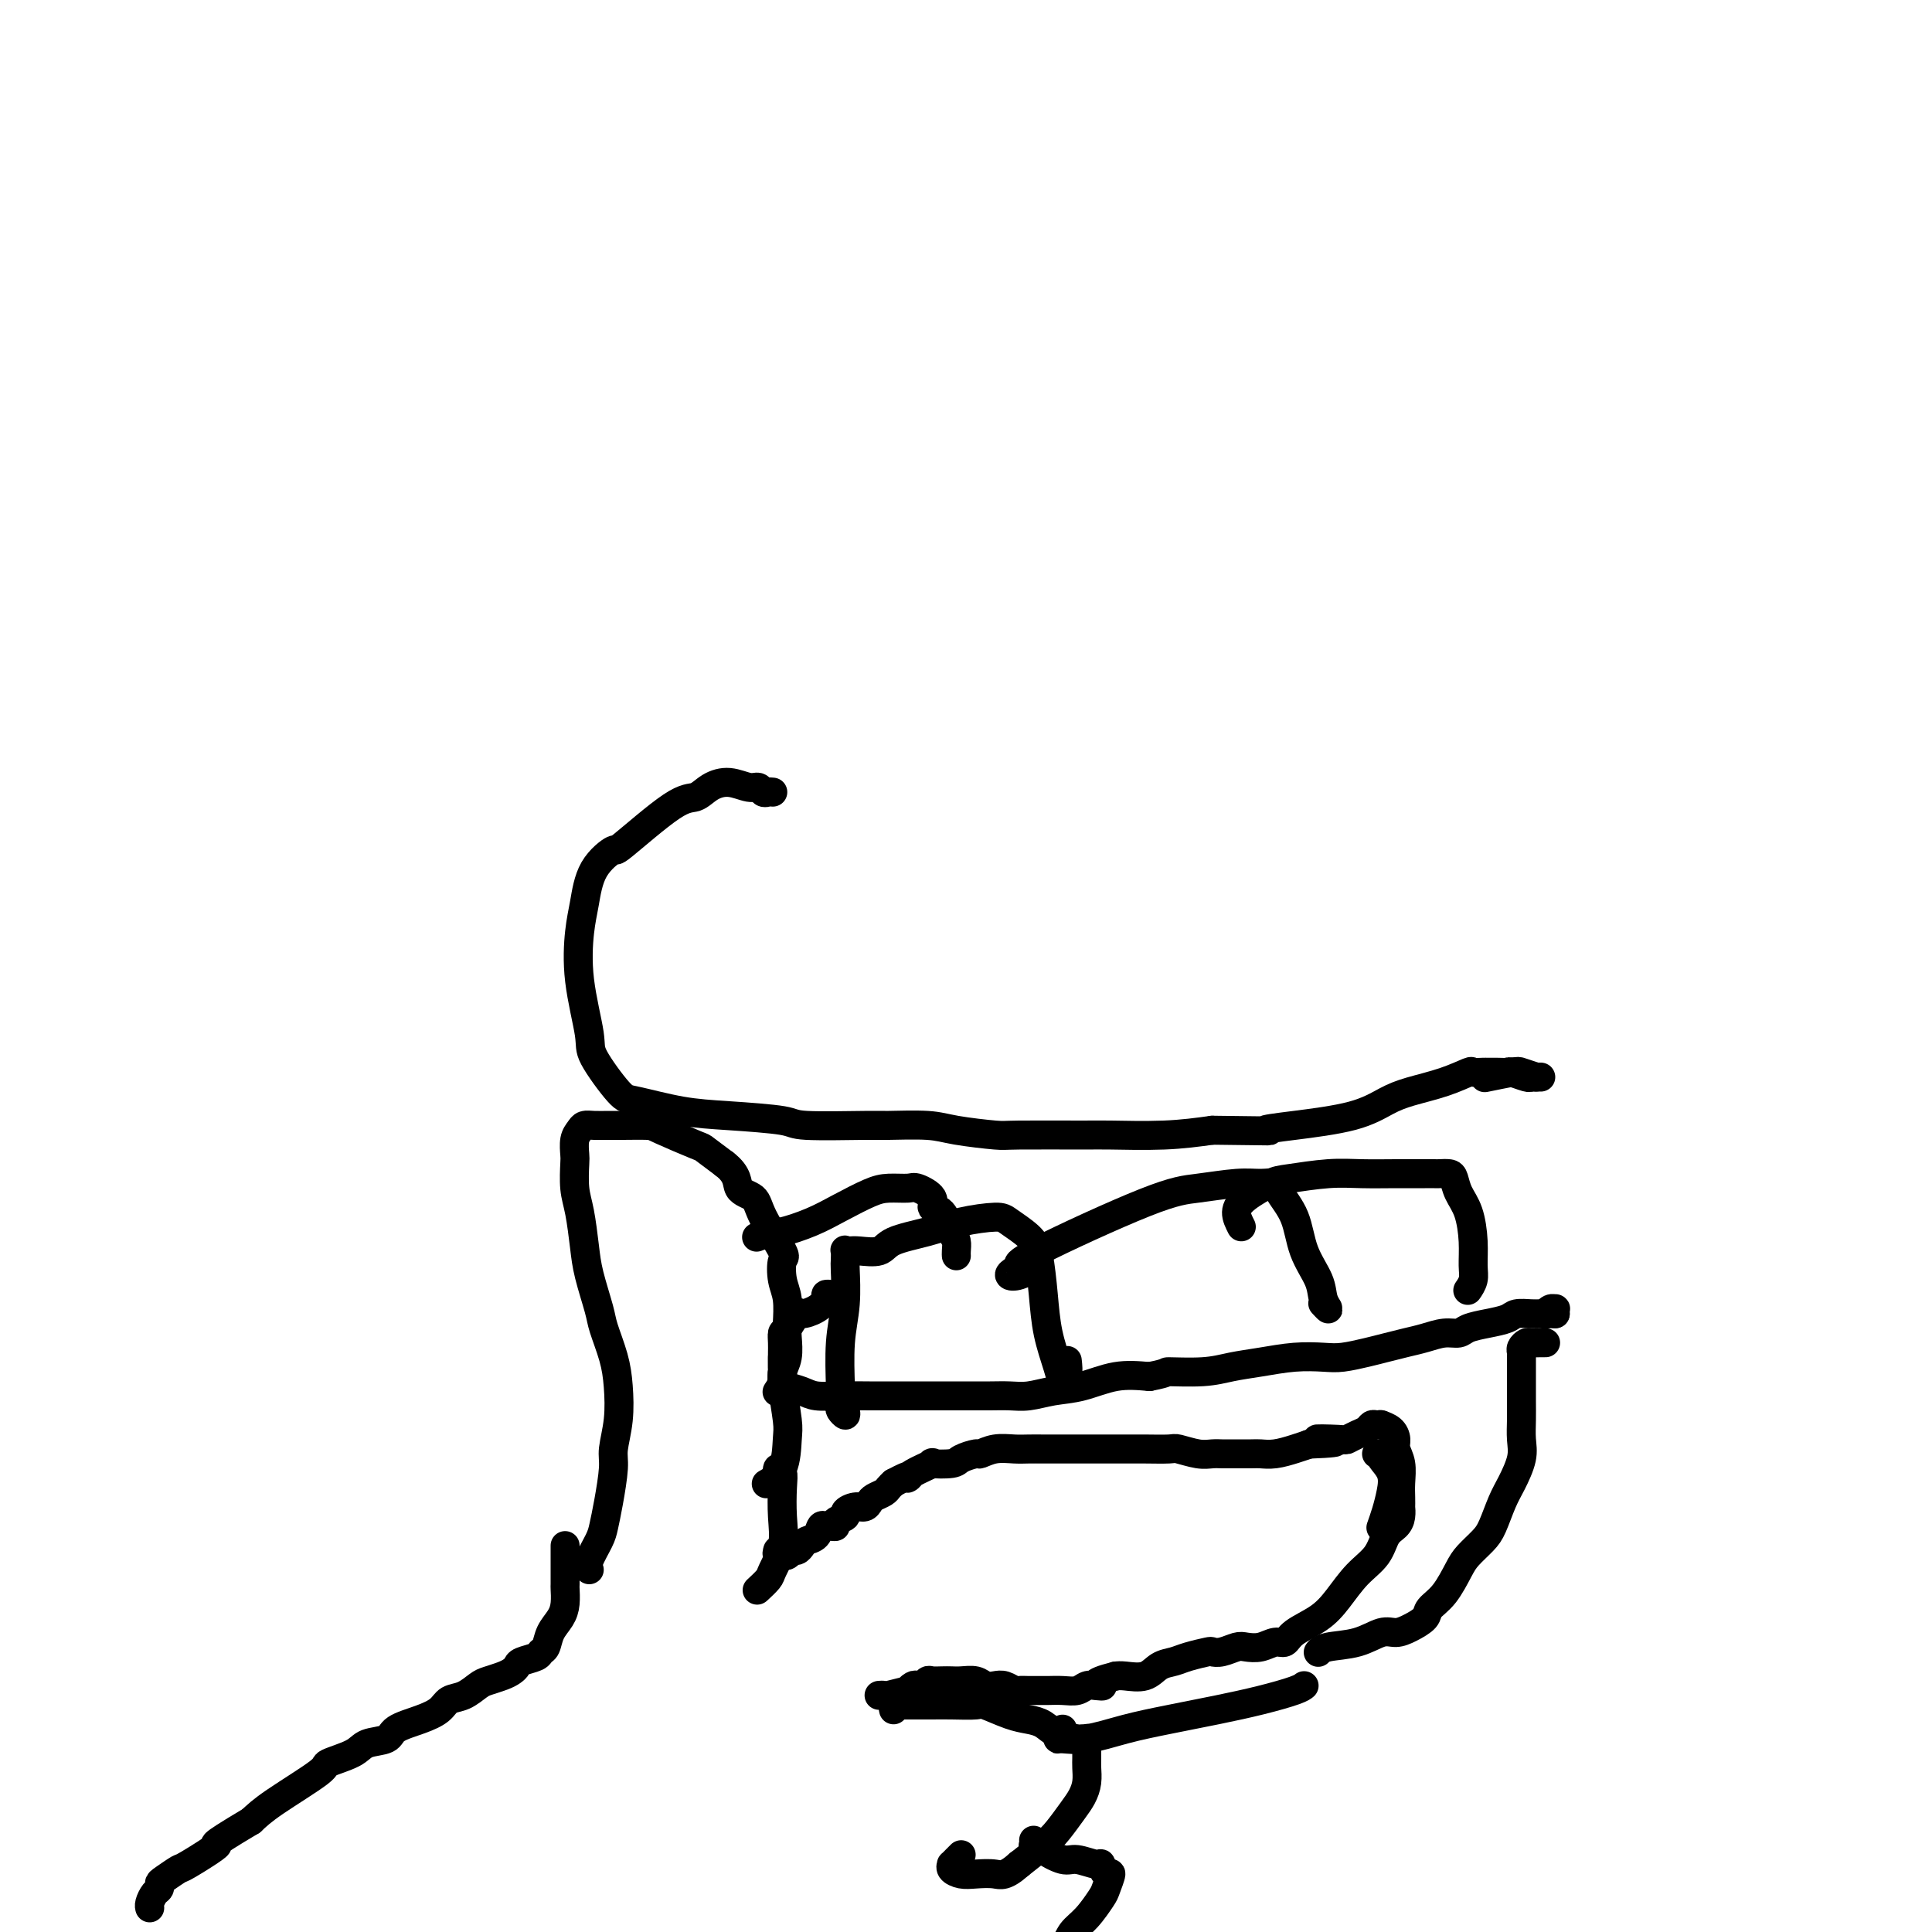 <svg viewBox='0 0 400 400' version='1.1' xmlns='http://www.w3.org/2000/svg' xmlns:xlink='http://www.w3.org/1999/xlink'><g fill='none' stroke='#000000' stroke-width='6' stroke-linecap='round' stroke-linejoin='round'><path d='M122,325c-0.202,-0.456 -0.404,-0.913 0,-2c0.404,-1.087 1.414,-2.806 2,-4c0.586,-1.194 0.749,-1.864 1,-3c0.251,-1.136 0.590,-2.739 1,-5c0.410,-2.261 0.893,-5.180 1,-7c0.107,-1.820 -0.160,-2.543 0,-4c0.160,-1.457 0.749,-3.650 1,-6c0.251,-2.350 0.166,-4.858 0,-7c-0.166,-2.142 -0.412,-3.918 -1,-6c-0.588,-2.082 -1.519,-4.472 -2,-6c-0.481,-1.528 -0.511,-2.196 -1,-4c-0.489,-1.804 -1.438,-4.746 -2,-7c-0.562,-2.254 -0.739,-3.821 -1,-6c-0.261,-2.179 -0.607,-4.972 -1,-7c-0.393,-2.028 -0.834,-3.292 -1,-5c-0.166,-1.708 -0.056,-3.859 0,-5c0.056,-1.141 0.058,-1.272 0,-2c-0.058,-0.728 -0.178,-2.051 0,-3c0.178,-0.949 0.653,-1.522 1,-2c0.347,-0.478 0.566,-0.860 1,-1c0.434,-0.140 1.084,-0.037 2,0c0.916,0.037 2.099,0.007 3,0c0.901,-0.007 1.520,0.010 3,0c1.480,-0.010 3.819,-0.047 5,0c1.181,0.047 1.203,0.178 3,1c1.797,0.822 5.368,2.337 7,3c1.632,0.663 1.323,0.475 2,1c0.677,0.525 2.338,1.762 4,3'/><path d='M150,241c2.988,2.285 2.457,3.996 3,5c0.543,1.004 2.158,1.301 3,2c0.842,0.699 0.909,1.802 2,4c1.091,2.198 3.207,5.492 4,7c0.793,1.508 0.265,1.231 0,2c-0.265,0.769 -0.266,2.583 0,4c0.266,1.417 0.799,2.438 1,4c0.201,1.562 0.069,3.664 0,5c-0.069,1.336 -0.075,1.907 0,3c0.075,1.093 0.230,2.710 0,4c-0.230,1.290 -0.845,2.253 -1,3c-0.155,0.747 0.151,1.278 0,2c-0.151,0.722 -0.757,1.635 -1,2c-0.243,0.365 -0.121,0.183 0,0'/><path d='M162,281c0.002,0.329 0.004,0.658 0,1c-0.004,0.342 -0.015,0.696 0,1c0.015,0.304 0.056,0.556 0,1c-0.056,0.444 -0.208,1.079 0,3c0.208,1.921 0.777,5.128 1,7c0.223,1.872 0.101,2.409 0,4c-0.101,1.591 -0.181,4.236 -1,6c-0.819,1.764 -2.377,2.647 -3,3c-0.623,0.353 -0.312,0.177 0,0'/><path d='M161,305c0.030,-0.550 0.060,-1.100 0,-1c-0.060,0.100 -0.210,0.850 0,1c0.210,0.150 0.781,-0.300 1,0c0.219,0.300 0.085,1.350 0,3c-0.085,1.650 -0.121,3.900 0,6c0.121,2.100 0.400,4.052 0,6c-0.400,1.948 -1.478,3.893 -2,5c-0.522,1.107 -0.487,1.375 -1,2c-0.513,0.625 -1.575,1.607 -2,2c-0.425,0.393 -0.212,0.196 0,0'/><path d='M161,321c-0.120,0.420 -0.239,0.841 0,1c0.239,0.159 0.838,0.058 1,0c0.162,-0.058 -0.111,-0.071 0,0c0.111,0.071 0.606,0.226 1,0c0.394,-0.226 0.687,-0.833 1,-1c0.313,-0.167 0.647,0.105 1,0c0.353,-0.105 0.725,-0.588 1,-1c0.275,-0.412 0.455,-0.752 1,-1c0.545,-0.248 1.457,-0.406 2,-1c0.543,-0.594 0.718,-1.626 1,-2c0.282,-0.374 0.672,-0.089 1,0c0.328,0.089 0.594,-0.017 1,0c0.406,0.017 0.952,0.158 1,0c0.048,-0.158 -0.401,-0.616 0,-1c0.401,-0.384 1.652,-0.694 2,-1c0.348,-0.306 -0.206,-0.607 0,-1c0.206,-0.393 1.172,-0.879 2,-1c0.828,-0.121 1.517,0.122 2,0c0.483,-0.122 0.759,-0.610 1,-1c0.241,-0.390 0.446,-0.682 1,-1c0.554,-0.318 1.457,-0.663 2,-1c0.543,-0.337 0.727,-0.668 1,-1c0.273,-0.332 0.637,-0.666 1,-1'/><path d='M185,307c4.401,-2.364 3.403,-1.274 3,-1c-0.403,0.274 -0.212,-0.269 1,-1c1.212,-0.731 3.446,-1.650 4,-2c0.554,-0.350 -0.572,-0.131 0,0c0.572,0.131 2.841,0.175 4,0c1.159,-0.175 1.209,-0.569 2,-1c0.791,-0.431 2.322,-0.900 3,-1c0.678,-0.100 0.503,0.169 1,0c0.497,-0.169 1.667,-0.777 3,-1c1.333,-0.223 2.831,-0.060 4,0c1.169,0.060 2.011,0.016 3,0c0.989,-0.016 2.127,-0.004 3,0c0.873,0.004 1.482,0.001 2,0c0.518,-0.001 0.944,-0.000 2,0c1.056,0.000 2.740,0.000 4,0c1.260,-0.000 2.095,-0.000 3,0c0.905,0.000 1.878,0.000 3,0c1.122,-0.000 2.392,-0.001 3,0c0.608,0.001 0.554,0.004 1,0c0.446,-0.004 1.393,-0.015 3,0c1.607,0.015 3.873,0.057 5,0c1.127,-0.057 1.115,-0.211 2,0c0.885,0.211 2.668,0.789 4,1c1.332,0.211 2.215,0.056 3,0c0.785,-0.056 1.472,-0.014 2,0c0.528,0.014 0.896,0.001 2,0c1.104,-0.001 2.942,0.011 4,0c1.058,-0.011 1.335,-0.044 2,0c0.665,0.044 1.717,0.166 3,0c1.283,-0.166 2.795,-0.619 4,-1c1.205,-0.381 2.102,-0.691 3,-1'/><path d='M271,299c10.292,-0.378 3.521,-0.822 2,-1c-1.521,-0.178 2.208,-0.090 4,0c1.792,0.090 1.646,0.182 2,0c0.354,-0.182 1.209,-0.637 2,-1c0.791,-0.363 1.519,-0.633 2,-1c0.481,-0.367 0.717,-0.830 1,-1c0.283,-0.170 0.615,-0.046 1,0c0.385,0.046 0.824,0.013 1,0c0.176,-0.013 0.088,-0.007 0,0'/><path d='M286,295c-0.194,-0.064 -0.388,-0.128 0,0c0.388,0.128 1.358,0.450 2,1c0.642,0.550 0.957,1.330 1,2c0.043,0.670 -0.185,1.231 0,2c0.185,0.769 0.781,1.745 1,3c0.219,1.255 0.059,2.787 0,4c-0.059,1.213 -0.018,2.107 0,3c0.018,0.893 0.013,1.785 0,2c-0.013,0.215 -0.032,-0.245 0,0c0.032,0.245 0.116,1.197 0,2c-0.116,0.803 -0.432,1.456 -1,2c-0.568,0.544 -1.388,0.978 -2,2c-0.612,1.022 -1.014,2.633 -2,4c-0.986,1.367 -2.554,2.489 -4,4c-1.446,1.511 -2.771,3.409 -4,5c-1.229,1.591 -2.362,2.875 -4,4c-1.638,1.125 -3.780,2.092 -5,3c-1.220,0.908 -1.519,1.759 -2,2c-0.481,0.241 -1.143,-0.128 -2,0c-0.857,0.128 -1.908,0.752 -3,1c-1.092,0.248 -2.226,0.118 -3,0c-0.774,-0.118 -1.187,-0.225 -2,0c-0.813,0.225 -2.027,0.782 -3,1c-0.973,0.218 -1.706,0.099 -2,0c-0.294,-0.099 -0.149,-0.177 -1,0c-0.851,0.177 -2.696,0.608 -4,1c-1.304,0.392 -2.065,0.746 -3,1c-0.935,0.254 -2.044,0.408 -3,1c-0.956,0.592 -1.757,1.621 -3,2c-1.243,0.379 -2.926,0.108 -4,0c-1.074,-0.108 -1.537,-0.054 -2,0'/><path d='M231,347c-6.060,1.532 -3.709,1.860 -3,2c0.709,0.140 -0.222,0.090 -1,0c-0.778,-0.090 -1.402,-0.220 -2,0c-0.598,0.220 -1.171,0.791 -2,1c-0.829,0.209 -1.914,0.056 -3,0c-1.086,-0.056 -2.174,-0.014 -3,0c-0.826,0.014 -1.390,0.000 -2,0c-0.610,-0.000 -1.265,0.014 -2,0c-0.735,-0.014 -1.548,-0.055 -2,0c-0.452,0.055 -0.543,0.207 -1,0c-0.457,-0.207 -1.281,-0.773 -2,-1c-0.719,-0.227 -1.333,-0.113 -2,0c-0.667,0.113 -1.386,0.226 -2,0c-0.614,-0.226 -1.124,-0.792 -2,-1c-0.876,-0.208 -2.119,-0.057 -3,0c-0.881,0.057 -1.402,0.019 -2,0c-0.598,-0.019 -1.274,-0.019 -2,0c-0.726,0.019 -1.504,0.057 -2,0c-0.496,-0.057 -0.712,-0.207 -1,0c-0.288,0.207 -0.648,0.772 -1,1c-0.352,0.228 -0.697,0.117 -1,0c-0.303,-0.117 -0.563,-0.242 -1,0c-0.437,0.242 -1.049,0.849 -1,1c0.049,0.151 0.759,-0.156 0,0c-0.759,0.156 -2.987,0.774 -4,1c-1.013,0.226 -0.811,0.061 -1,0c-0.189,-0.061 -0.768,-0.017 -1,0c-0.232,0.017 -0.116,0.009 0,0'/><path d='M285,301c0.407,0.013 0.814,0.026 1,0c0.186,-0.026 0.152,-0.090 0,0c-0.152,0.090 -0.423,0.333 0,1c0.423,0.667 1.539,1.759 2,3c0.461,1.241 0.268,2.632 0,4c-0.268,1.368 -0.611,2.715 -1,4c-0.389,1.285 -0.826,2.510 -1,3c-0.174,0.490 -0.087,0.245 0,0'/><path d='M185,354c-0.088,-0.423 -0.176,-0.845 0,-1c0.176,-0.155 0.616,-0.041 1,0c0.384,0.041 0.712,0.011 1,0c0.288,-0.011 0.536,-0.002 1,0c0.464,0.002 1.143,-0.001 2,0c0.857,0.001 1.891,0.007 3,0c1.109,-0.007 2.292,-0.027 4,0c1.708,0.027 3.941,0.100 5,0c1.059,-0.100 0.942,-0.374 2,0c1.058,0.374 3.289,1.396 5,2c1.711,0.604 2.902,0.789 4,1c1.098,0.211 2.102,0.449 3,1c0.898,0.551 1.691,1.415 3,2c1.309,0.585 3.135,0.892 4,1c0.865,0.108 0.768,0.017 1,0c0.232,-0.017 0.794,0.040 1,0c0.206,-0.040 0.055,-0.177 0,0c-0.055,0.177 -0.014,0.669 0,1c0.014,0.331 0.001,0.500 0,1c-0.001,0.500 0.009,1.329 0,2c-0.009,0.671 -0.036,1.184 0,2c0.036,0.816 0.135,1.936 0,3c-0.135,1.064 -0.506,2.072 -1,3c-0.494,0.928 -1.112,1.774 -2,3c-0.888,1.226 -2.047,2.830 -3,4c-0.953,1.170 -1.701,1.906 -3,3c-1.299,1.094 -3.150,2.547 -5,4'/><path d='M211,386c-2.941,2.622 -3.793,2.177 -5,2c-1.207,-0.177 -2.769,-0.085 -4,0c-1.231,0.085 -2.131,0.164 -3,0c-0.869,-0.164 -1.707,-0.569 -2,-1c-0.293,-0.431 -0.040,-0.886 0,-1c0.040,-0.114 -0.134,0.114 0,0c0.134,-0.114 0.574,-0.569 1,-1c0.426,-0.431 0.836,-0.837 1,-1c0.164,-0.163 0.082,-0.081 0,0'/><path d='M214,381c0.030,0.419 0.060,0.838 0,1c-0.060,0.162 -0.208,0.067 0,0c0.208,-0.067 0.774,-0.105 1,0c0.226,0.105 0.112,0.351 1,1c0.888,0.649 2.776,1.699 4,2c1.224,0.301 1.783,-0.146 3,0c1.217,0.146 3.093,0.887 4,1c0.907,0.113 0.844,-0.400 1,0c0.156,0.400 0.531,1.713 1,2c0.469,0.287 1.033,-0.454 1,0c-0.033,0.454 -0.664,2.102 -1,3c-0.336,0.898 -0.377,1.046 -1,2c-0.623,0.954 -1.827,2.715 -3,4c-1.173,1.285 -2.314,2.096 -3,3c-0.686,0.904 -0.916,1.903 -2,3c-1.084,1.097 -3.023,2.294 -5,3c-1.977,0.706 -3.994,0.921 -5,1c-1.006,0.079 -1.002,0.023 -1,0c0.002,-0.023 0.001,-0.011 0,0'/><path d='M117,320c0.000,0.330 0.000,0.660 0,1c-0.000,0.340 -0.000,0.691 0,1c0.000,0.309 0.001,0.575 0,1c-0.001,0.425 -0.002,1.009 0,2c0.002,0.991 0.008,2.389 0,3c-0.008,0.611 -0.029,0.433 0,1c0.029,0.567 0.109,1.878 0,3c-0.109,1.122 -0.409,2.055 -1,3c-0.591,0.945 -1.475,1.902 -2,3c-0.525,1.098 -0.690,2.336 -1,3c-0.310,0.664 -0.765,0.755 -1,1c-0.235,0.245 -0.250,0.643 -1,1c-0.750,0.357 -2.235,0.673 -3,1c-0.765,0.327 -0.809,0.664 -1,1c-0.191,0.336 -0.529,0.671 -1,1c-0.471,0.329 -1.075,0.651 -2,1c-0.925,0.349 -2.172,0.727 -3,1c-0.828,0.273 -1.237,0.443 -2,1c-0.763,0.557 -1.879,1.500 -3,2c-1.121,0.500 -2.248,0.558 -3,1c-0.752,0.442 -1.129,1.270 -2,2c-0.871,0.730 -2.236,1.364 -4,2c-1.764,0.636 -3.928,1.273 -5,2c-1.072,0.727 -1.054,1.542 -2,2c-0.946,0.458 -2.858,0.559 -4,1c-1.142,0.441 -1.516,1.223 -3,2c-1.484,0.777 -4.078,1.548 -5,2c-0.922,0.452 -0.171,0.583 -2,2c-1.829,1.417 -6.237,4.119 -9,6c-2.763,1.881 -3.882,2.940 -5,4'/><path d='M52,377c-10.369,6.158 -6.793,4.553 -7,5c-0.207,0.447 -4.198,2.946 -6,4c-1.802,1.054 -1.414,0.663 -2,1c-0.586,0.337 -2.147,1.403 -3,2c-0.853,0.597 -0.999,0.724 -1,1c-0.001,0.276 0.143,0.701 0,1c-0.143,0.299 -0.574,0.472 -1,1c-0.426,0.528 -0.846,1.409 -1,2c-0.154,0.591 -0.041,0.890 0,1c0.041,0.110 0.012,0.031 0,0c-0.012,-0.031 -0.006,-0.016 0,0'/><path d='M172,268c0.123,0.017 0.247,0.033 0,0c-0.247,-0.033 -0.863,-0.117 -1,0c-0.137,0.117 0.205,0.434 0,1c-0.205,0.566 -0.959,1.380 -2,2c-1.041,0.620 -2.370,1.047 -3,1c-0.630,-0.047 -0.561,-0.569 -1,0c-0.439,0.569 -1.386,2.231 -2,3c-0.614,0.769 -0.897,0.647 -1,1c-0.103,0.353 -0.028,1.180 0,2c0.028,0.820 0.007,1.634 0,2c-0.007,0.366 -0.001,0.283 0,1c0.001,0.717 -0.005,2.233 0,3c0.005,0.767 0.019,0.784 0,1c-0.019,0.216 -0.073,0.632 0,1c0.073,0.368 0.271,0.687 1,1c0.729,0.313 1.988,0.620 3,1c1.012,0.380 1.776,0.834 3,1c1.224,0.166 2.907,0.044 5,0c2.093,-0.044 4.596,-0.012 6,0c1.404,0.012 1.708,0.003 3,0c1.292,-0.003 3.574,-0.001 5,0c1.426,0.001 1.998,-0.000 3,0c1.002,0.000 2.434,0.001 4,0c1.566,-0.001 3.267,-0.004 5,0c1.733,0.004 3.497,0.013 5,0c1.503,-0.013 2.745,-0.049 4,0c1.255,0.049 2.521,0.185 4,0c1.479,-0.185 3.170,-0.689 5,-1c1.830,-0.311 3.801,-0.430 6,-1c2.199,-0.570 4.628,-1.591 7,-2c2.372,-0.409 4.686,-0.204 7,0'/><path d='M238,285c4.427,-0.858 2.993,-1.004 4,-1c1.007,0.004 4.454,0.159 7,0c2.546,-0.159 4.192,-0.630 6,-1c1.808,-0.370 3.778,-0.638 6,-1c2.222,-0.362 4.694,-0.818 7,-1c2.306,-0.182 4.444,-0.090 6,0c1.556,0.090 2.530,0.179 4,0c1.470,-0.179 3.436,-0.626 5,-1c1.564,-0.374 2.727,-0.674 4,-1c1.273,-0.326 2.657,-0.679 4,-1c1.343,-0.321 2.644,-0.611 4,-1c1.356,-0.389 2.766,-0.878 4,-1c1.234,-0.122 2.293,0.121 3,0c0.707,-0.121 1.061,-0.607 2,-1c0.939,-0.393 2.464,-0.694 4,-1c1.536,-0.306 3.084,-0.618 4,-1c0.916,-0.382 1.202,-0.834 2,-1c0.798,-0.166 2.109,-0.044 3,0c0.891,0.044 1.363,0.012 2,0c0.637,-0.012 1.439,-0.003 2,0c0.561,0.003 0.882,0.001 1,0c0.118,-0.001 0.034,-0.000 0,0c-0.034,0.000 -0.017,0.000 0,0'/><path d='M322,272c-0.022,-0.431 -0.045,-0.861 0,-1c0.045,-0.139 0.156,0.014 0,0c-0.156,-0.014 -0.581,-0.196 -1,0c-0.419,0.196 -0.834,0.770 -1,1c-0.166,0.230 -0.083,0.115 0,0'/><path d='M320,278c-0.218,-0.006 -0.437,-0.012 -1,0c-0.563,0.012 -1.471,0.043 -2,0c-0.529,-0.043 -0.678,-0.159 -1,0c-0.322,0.159 -0.818,0.593 -1,1c-0.182,0.407 -0.049,0.786 0,1c0.049,0.214 0.013,0.261 0,1c-0.013,0.739 -0.004,2.168 0,3c0.004,0.832 0.003,1.067 0,2c-0.003,0.933 -0.007,2.563 0,4c0.007,1.437 0.024,2.679 0,4c-0.024,1.321 -0.090,2.721 0,4c0.090,1.279 0.334,2.439 0,4c-0.334,1.561 -1.248,3.524 -2,5c-0.752,1.476 -1.341,2.465 -2,4c-0.659,1.535 -1.386,3.615 -2,5c-0.614,1.385 -1.114,2.076 -2,3c-0.886,0.924 -2.158,2.082 -3,3c-0.842,0.918 -1.254,1.597 -2,3c-0.746,1.403 -1.827,3.529 -3,5c-1.173,1.471 -2.437,2.287 -3,3c-0.563,0.713 -0.423,1.322 -1,2c-0.577,0.678 -1.870,1.424 -3,2c-1.130,0.576 -2.096,0.981 -3,1c-0.904,0.019 -1.745,-0.349 -3,0c-1.255,0.349 -2.924,1.413 -5,2c-2.076,0.587 -4.559,0.696 -6,1c-1.441,0.304 -1.840,0.801 -2,1c-0.160,0.199 -0.080,0.099 0,0'/><path d='M220,358c0.116,0.306 0.233,0.612 0,1c-0.233,0.388 -0.815,0.858 -1,1c-0.185,0.142 0.026,-0.045 1,0c0.974,0.045 2.712,0.322 5,0c2.288,-0.322 5.127,-1.241 8,-2c2.873,-0.759 5.779,-1.356 9,-2c3.221,-0.644 6.758,-1.336 10,-2c3.242,-0.664 6.189,-1.302 9,-2c2.811,-0.698 5.488,-1.457 7,-2c1.512,-0.543 1.861,-0.869 2,-1c0.139,-0.131 0.070,-0.065 0,0'/><path d='M175,268c-0.450,-0.121 -0.900,-0.243 -1,0c-0.100,0.243 0.152,0.850 0,1c-0.152,0.150 -0.706,-0.156 -1,0c-0.294,0.156 -0.326,0.774 0,1c0.326,0.226 1.011,0.061 1,0c-0.011,-0.061 -0.717,-0.017 -1,0c-0.283,0.017 -0.141,0.009 0,0'/><path d='M175,292c0.113,0.522 0.225,1.044 0,1c-0.225,-0.044 -0.789,-0.655 -1,-1c-0.211,-0.345 -0.071,-0.425 0,-1c0.071,-0.575 0.071,-1.644 0,-4c-0.071,-2.356 -0.215,-5.998 0,-9c0.215,-3.002 0.789,-5.365 1,-8c0.211,-2.635 0.059,-5.543 0,-7c-0.059,-1.457 -0.026,-1.463 0,-2c0.026,-0.537 0.045,-1.606 0,-2c-0.045,-0.394 -0.154,-0.111 0,0c0.154,0.111 0.570,0.052 1,0c0.430,-0.052 0.874,-0.097 2,0c1.126,0.097 2.935,0.337 4,0c1.065,-0.337 1.385,-1.252 3,-2c1.615,-0.748 4.523,-1.330 7,-2c2.477,-0.670 4.523,-1.428 7,-2c2.477,-0.572 5.385,-0.956 7,-1c1.615,-0.044 1.937,0.254 3,1c1.063,0.746 2.866,1.942 4,3c1.134,1.058 1.600,1.979 2,4c0.400,2.021 0.733,5.141 1,8c0.267,2.859 0.468,5.455 1,8c0.532,2.545 1.397,5.039 2,7c0.603,1.961 0.946,3.390 1,4c0.054,0.610 -0.181,0.401 0,0c0.181,-0.401 0.780,-0.992 1,-2c0.220,-1.008 0.063,-2.431 0,-3c-0.063,-0.569 -0.031,-0.285 0,0'/><path d='M215,262c-1.445,0.822 -2.889,1.644 -4,2c-1.111,0.356 -1.888,0.246 -2,0c-0.112,-0.246 0.441,-0.629 1,-1c0.559,-0.371 1.125,-0.730 1,-1c-0.125,-0.270 -0.939,-0.450 4,-3c4.939,-2.550 15.632,-7.469 22,-10c6.368,-2.531 8.411,-2.674 11,-3c2.589,-0.326 5.723,-0.834 8,-1c2.277,-0.166 3.697,0.012 5,0c1.303,-0.012 2.489,-0.212 3,0c0.511,0.212 0.346,0.836 1,2c0.654,1.164 2.127,2.867 3,5c0.873,2.133 1.144,4.697 2,7c0.856,2.303 2.296,4.343 3,6c0.704,1.657 0.673,2.929 1,4c0.327,1.071 1.011,1.942 1,2c-0.011,0.058 -0.717,-0.698 -1,-1c-0.283,-0.302 -0.141,-0.151 0,0'/><path d='M257,254c-0.516,-1.013 -1.031,-2.027 -1,-3c0.031,-0.973 0.610,-1.907 2,-3c1.390,-1.093 3.591,-2.345 5,-3c1.409,-0.655 2.027,-0.711 4,-1c1.973,-0.289 5.303,-0.809 8,-1c2.697,-0.191 4.763,-0.051 7,0c2.237,0.051 4.644,0.013 7,0c2.356,-0.013 4.659,-0.002 6,0c1.341,0.002 1.720,-0.005 2,0c0.280,0.005 0.460,0.022 1,0c0.540,-0.022 1.441,-0.082 2,0c0.559,0.082 0.776,0.308 1,1c0.224,0.692 0.453,1.851 1,3c0.547,1.149 1.411,2.287 2,4c0.589,1.713 0.904,4.000 1,6c0.096,2.000 -0.026,3.711 0,5c0.026,1.289 0.199,2.155 0,3c-0.199,0.845 -0.771,1.670 -1,2c-0.229,0.330 -0.114,0.165 0,0'/><path d='M157,256c-0.318,0.125 -0.636,0.249 0,0c0.636,-0.249 2.225,-0.872 3,-1c0.775,-0.128 0.737,0.239 2,0c1.263,-0.239 3.827,-1.083 6,-2c2.173,-0.917 3.956,-1.908 6,-3c2.044,-1.092 4.349,-2.287 6,-3c1.651,-0.713 2.647,-0.944 4,-1c1.353,-0.056 3.062,0.062 4,0c0.938,-0.062 1.105,-0.304 2,0c0.895,0.304 2.517,1.155 3,2c0.483,0.845 -0.172,1.683 0,2c0.172,0.317 1.170,0.113 2,1c0.830,0.887 1.490,2.865 2,4c0.510,1.135 0.869,1.428 1,2c0.131,0.572 0.035,1.423 0,2c-0.035,0.577 -0.010,0.879 0,1c0.010,0.121 0.005,0.060 0,0'/><path d='M160,164c-0.330,-0.033 -0.660,-0.066 -1,0c-0.340,0.066 -0.688,0.230 -1,0c-0.312,-0.230 -0.586,-0.853 -1,-1c-0.414,-0.147 -0.967,0.181 -2,0c-1.033,-0.181 -2.544,-0.870 -4,-1c-1.456,-0.130 -2.856,0.299 -4,1c-1.144,0.701 -2.033,1.675 -3,2c-0.967,0.325 -2.013,0.000 -5,2c-2.987,2.000 -7.914,6.323 -10,8c-2.086,1.677 -1.332,0.708 -2,1c-0.668,0.292 -2.760,1.846 -4,4c-1.240,2.154 -1.629,4.907 -2,7c-0.371,2.093 -0.724,3.524 -1,6c-0.276,2.476 -0.476,5.996 0,10c0.476,4.004 1.629,8.491 2,11c0.371,2.509 -0.039,3.039 1,5c1.039,1.961 3.526,5.351 5,7c1.474,1.649 1.936,1.556 4,2c2.064,0.444 5.730,1.425 9,2c3.270,0.575 6.145,0.743 10,1c3.855,0.257 8.691,0.604 11,1c2.309,0.396 2.090,0.841 5,1c2.910,0.159 8.948,0.032 12,0c3.052,-0.032 3.118,0.030 5,0c1.882,-0.030 5.579,-0.152 8,0c2.421,0.152 3.565,0.576 6,1c2.435,0.424 6.160,0.846 8,1c1.840,0.154 1.794,0.038 5,0c3.206,-0.038 9.663,0.000 13,0c3.337,-0.000 3.552,-0.038 6,0c2.448,0.038 7.128,0.154 11,0c3.872,-0.154 6.936,-0.577 10,-1'/><path d='M251,234c15.291,0.194 11.518,0.179 11,0c-0.518,-0.179 2.219,-0.523 6,-1c3.781,-0.477 8.607,-1.088 12,-2c3.393,-0.912 5.352,-2.125 7,-3c1.648,-0.875 2.984,-1.411 5,-2c2.016,-0.589 4.710,-1.230 7,-2c2.290,-0.770 4.174,-1.671 5,-2c0.826,-0.329 0.593,-0.088 1,0c0.407,0.088 1.455,0.023 2,0c0.545,-0.023 0.587,-0.002 1,0c0.413,0.002 1.196,-0.013 2,0c0.804,0.013 1.630,0.056 2,0c0.370,-0.056 0.285,-0.211 1,0c0.715,0.211 2.230,0.789 3,1c0.770,0.211 0.794,0.057 1,0c0.206,-0.057 0.594,-0.015 1,0c0.406,0.015 0.830,0.004 1,0c0.170,-0.004 0.085,-0.002 0,0'/><path d='M318,223c-1.190,-0.393 -2.381,-0.786 -3,-1c-0.619,-0.214 -0.667,-0.250 -2,0c-1.333,0.250 -3.952,0.786 -5,1c-1.048,0.214 -0.524,0.107 0,0'/></g>
</svg>